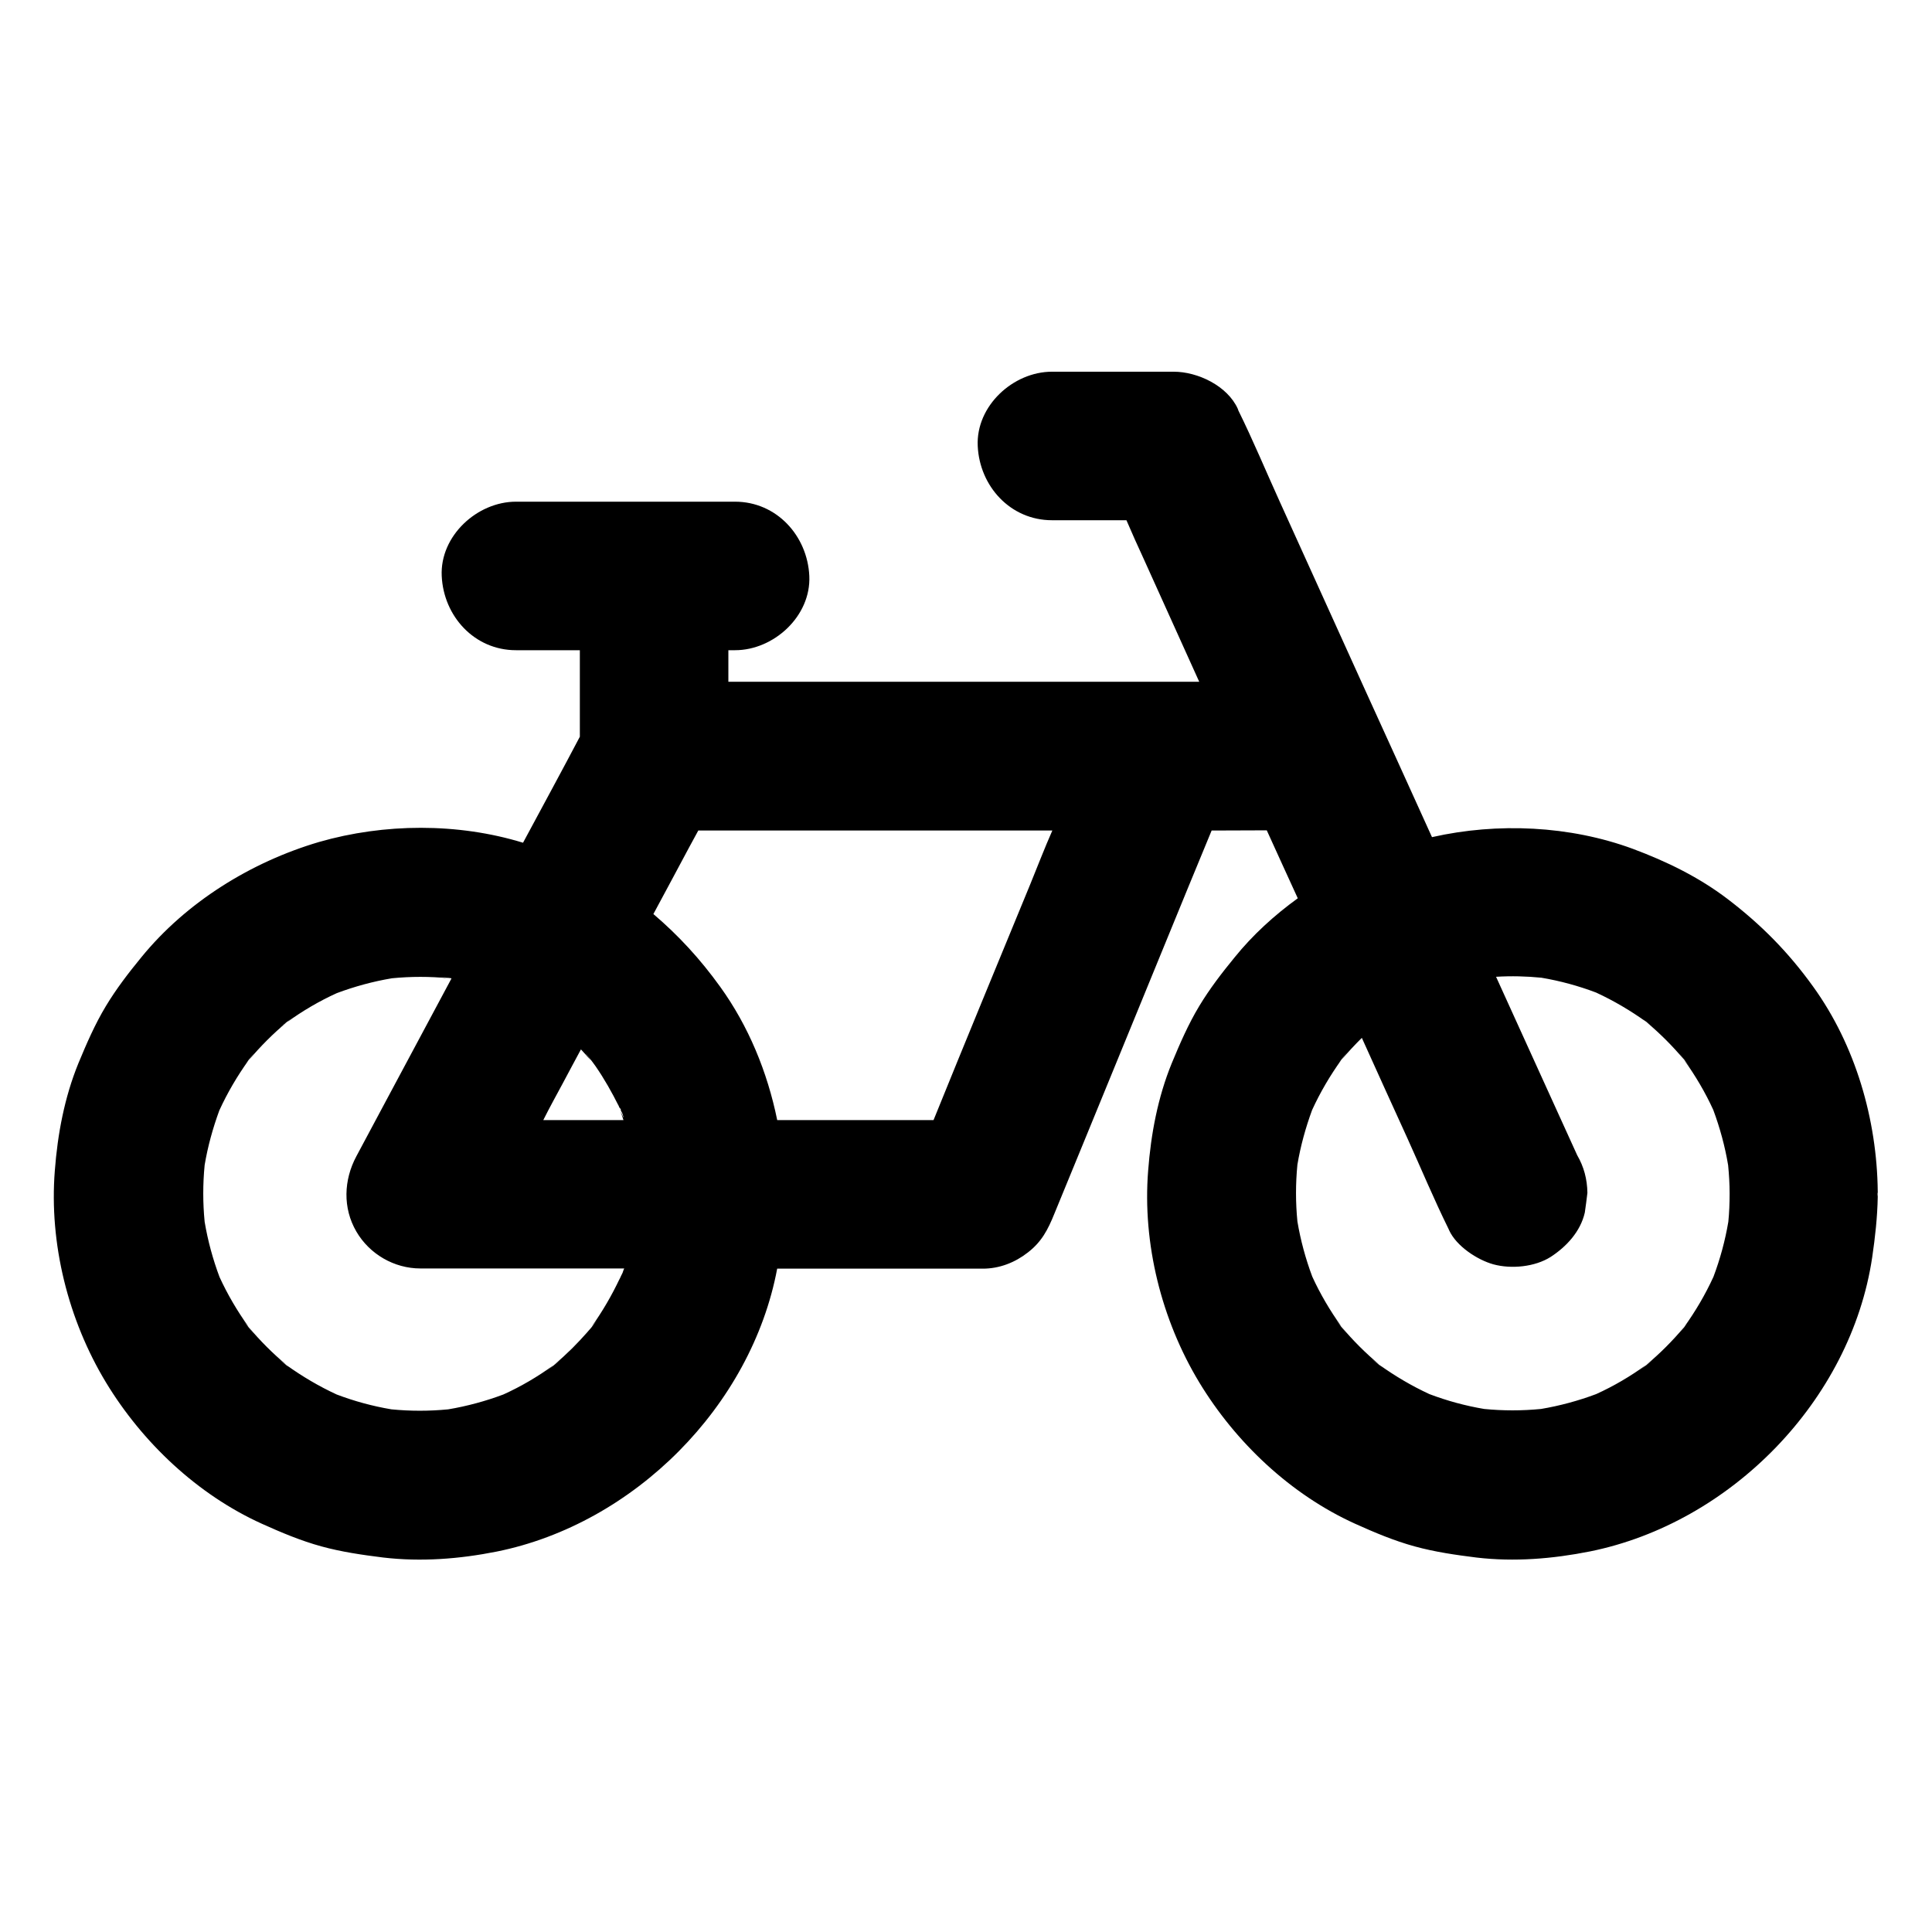<?xml version="1.0" encoding="UTF-8"?>
<!-- Uploaded to: SVG Repo, www.svgrepo.com, Generator: SVG Repo Mixer Tools -->
<svg fill="#000000" width="800px" height="800px" version="1.1" viewBox="144 144 512 512" xmlns="http://www.w3.org/2000/svg">
 <path d="m641.57 460.32c0-0.195 0.098-0.395 0.051-0.543-0.195-19.09-5.902-38.77-17.121-54.316-6.543-9.102-13.777-16.434-22.68-23.223-7.625-5.805-16.137-9.938-25.094-13.285-16.68-6.148-35.816-7.035-53.234-3.102-5.953-13.188-11.957-26.32-17.957-39.508-7.477-16.48-14.957-32.965-22.434-49.496-3.641-8.02-7.035-16.188-10.922-24.059-0.051-0.098-0.098-0.344-0.148-0.441-2.754-6.102-10.629-9.84-16.973-9.84h-32.273c-10.281 0-20.172 9.055-19.68 19.68 0.492 10.676 8.66 19.68 19.68 19.68h19.73c1.477 3.445 3 6.84 4.527 10.137 4.922 10.824 9.84 21.844 14.762 32.668l-124.78 0.004v-8.363h1.77c10.281 0 20.172-9.055 19.68-19.68-0.492-10.629-8.66-19.68-19.68-19.68h-58.055c-10.281 0-20.172 9.055-19.68 19.68 0.492 10.676 8.66 19.68 19.68 19.68h16.926v22.926c-4.922 9.348-10.035 18.746-15.055 28.094-17.32-5.312-36.801-5.164-54.07-0.195-18.012 5.312-35.18 15.941-47.086 30.555-3.394 4.133-6.641 8.363-9.398 12.941-2.902 4.82-5.117 9.938-7.281 15.152-3.691 9.055-5.512 18.746-6.25 28.488-1.523 19.285 3.543 39.508 13.531 56.039 9.645 15.941 24.254 29.766 41.328 37.492 5.117 2.312 10.383 4.527 15.793 6.004 5.363 1.477 10.875 2.262 16.383 2.953 10.035 1.18 20.172 0.395 30.062-1.574 36.406-7.332 67.504-38.574 74.34-74.98h54.516c4.379 0 8.512-1.625 11.906-4.281 3.641-2.805 5.312-6.004 7.035-10.281 5.363-13.086 10.727-26.074 16.09-39.211 8.562-20.812 17.023-41.672 25.586-62.336h0.246c4.773 0 9.594-0.051 14.367-0.051 2.707 6.004 5.461 11.957 8.215 18.008-6.25 4.527-11.957 9.742-16.727 15.645-3.394 4.133-6.641 8.363-9.398 12.941-2.902 4.82-5.117 9.938-7.281 15.152-3.691 9.055-5.512 18.746-6.25 28.488-1.523 19.285 3.543 39.508 13.531 56.039 9.645 15.941 24.254 29.766 41.328 37.492 5.117 2.312 10.383 4.527 15.793 6.004 5.363 1.477 10.875 2.262 16.383 2.953 10.035 1.18 20.172 0.344 30.062-1.625 37.34-7.543 69.125-40.016 74.781-77.898 0.789-5.363 1.379-10.676 1.477-16.09 0-0.195-0.051-0.441-0.051-0.641zm-333.77 23.617c0.148-0.395 0.344-0.836 0.492-1.23-2.117 4.527-4.625 8.809-7.477 12.84 0.492-0.59 0.984-1.18 1.426-1.77-0.246 0.344-0.543 0.688-0.789 1.031 0.246-0.344 0.543-0.641 0.789-0.984-0.984 1.277-1.969 2.559-2.953 3.836 0.051-0.051 0.098-0.098 0.148-0.148 0.148-0.246 0.344-0.441 0.492-0.688 0.246-0.344 0.492-0.641 0.738-0.984-0.395 0.441-0.738 0.887-1.133 1.328-1.18 1.328-2.363 2.609-3.641 3.887-0.395 0.395-0.836 0.836-1.277 1.23-0.836 0.836-1.723 1.625-2.609 2.41-0.441 0.395-0.887 0.789-1.328 1.133 0.688-0.492 1.328-0.984 1.969-1.477-1.328 1.031-2.656 2.066-3.984 3.102 0.641-0.543 1.328-1.031 1.969-1.625-4.133 3-8.562 5.609-13.234 7.723-4.723 1.77-9.645 3.102-14.613 3.938-5.019 0.492-10.035 0.492-15.055 0-4.969-0.836-9.84-2.164-14.516-3.938-4.676-2.164-9.102-4.773-13.285-7.773 0.641 0.543 1.277 1.082 1.969 1.574-1.328-1.031-2.656-2.066-3.984-3.102 0.688 0.492 1.328 0.984 2.016 1.477-3.641-3.051-6.988-6.394-10.035-10.035 0.492 0.688 0.984 1.328 1.477 1.969-1.031-1.328-2.066-2.656-3.102-3.984 0.543 0.641 1.031 1.328 1.625 1.969-3-4.184-5.609-8.609-7.723-13.234-1.77-4.723-3.102-9.645-3.938-14.613-0.492-5.019-0.492-10.035 0-15.055 0.836-4.969 2.164-9.742 3.887-14.465 2.164-4.723 4.773-9.152 7.773-13.332-0.543 0.641-1.082 1.328-1.574 1.969 1.031-1.328 2.066-2.656 3.102-3.984-0.492 0.641-0.984 1.328-1.477 2.016 3.051-3.641 6.394-6.988 10.035-10.035-0.688 0.492-1.328 0.984-1.969 1.477 1.328-1.031 2.656-2.066 3.984-3.102-0.688 0.543-1.328 1.031-1.969 1.625 4.133-3 8.562-5.609 13.234-7.723 4.723-1.77 9.645-3.102 14.613-3.938 5.019-0.492 10.035-0.492 15.055 0-0.836-0.148-1.672-0.297-2.508-0.395 1.031 0.098 2.117 0.246 3.199 0.395v0.051 0.051c-5.856 10.922-11.711 21.844-17.562 32.816-2.559 4.773-5.066 9.496-7.625 14.27-3.344 6.25-3.641 13.676 0 19.926 3.492 6.004 10.035 9.789 16.973 9.789h54.023c-0.246 0.441-0.441 1.23-0.688 1.918 0.246-0.543 0.492-1.082 0.738-1.672-0.695 1.227-1.234 2.406-1.68 3.539zm1.23-44.18c-0.148-0.344-0.344-0.688-0.492-1.082v0.148c0.195 0.543 0.395 1.082 0.59 1.723 0.051 0.098 0.051 0.195 0.098 0.297h-21.254c1.723-3.445 3.445-6.543 5.164-9.742 1.625-3 3.199-6.051 4.82-9.004 0.887 0.984 1.77 1.918 2.609 2.953-0.246-0.344-0.492-0.688-0.738-1.031-0.246-0.344-0.492-0.641-0.738-0.984 0.098 0.098 0.148 0.195 0.246 0.297 0 0 0 0.051 0.051 0.051 0.441 0.59 0.887 1.133 1.379 1.723 0.441 0.59 0.887 1.18 1.379 1.723-0.492-0.59-0.984-1.18-1.477-1.82 0.395 0.543 0.836 1.031 1.18 1.574 2.312 3.344 4.328 6.938 6.148 10.578-0.098-0.195-0.148-0.395-0.246-0.641 0.051 0.098 0.051 0.148 0.098 0.246l0.246 0.641c0.051 0.098 0.098 0.148 0.148 0.246h0.051c0.098 0.148 0.246 0.344 0.246 0.492v0.098 0.148c0.492 0.59 0.492 1.18 0.738 1.77-0.098-0.059-0.195-0.207-0.246-0.402zm107.95-61.305c-8.562 20.812-17.023 41.23-25.586 62.387h-41.426c-2.609-12.793-7.625-24.945-15.105-35.324-5.312-7.379-11.02-13.578-17.711-19.285 3.148-5.902 6.348-11.758 9.496-17.711 0.836-1.523 1.625-2.953 2.41-4.43h93.824c-1.965 4.426-3.934 9.543-5.902 14.363zm185.04 89.348c-0.836 4.969-2.164 9.84-3.938 14.562-2.164 4.723-4.773 9.152-7.773 13.332 0.543-0.641 1.082-1.328 1.574-1.969-1.031 1.328-2.066 2.656-3.102 3.984 0.492-0.641 1.031-1.328 1.523-2.016-3.051 3.641-6.394 6.988-10.035 10.035 0.688-0.492 1.328-0.984 1.969-1.477-1.328 1.031-2.656 2.066-3.984 3.102 0.641-0.543 1.328-1.031 1.969-1.625-4.133 3-8.562 5.609-13.234 7.723-4.723 1.77-9.645 3.102-14.613 3.938-5.019 0.492-10.035 0.492-15.055 0-4.969-0.836-9.84-2.164-14.516-3.938-4.676-2.164-9.102-4.773-13.285-7.773 0.641 0.543 1.328 1.082 1.969 1.574-1.328-1.031-2.656-2.066-3.984-3.102 0.641 0.492 1.328 0.984 2.016 1.477-3.641-3.051-6.988-6.394-10.035-10.035 0.492 0.688 0.984 1.328 1.477 1.969-1.031-1.328-2.066-2.656-3.102-3.984 0.543 0.641 1.031 1.328 1.625 1.969-3-4.184-5.609-8.609-7.723-13.234-1.77-4.723-3.102-9.645-3.938-14.613-0.492-5.019-0.492-10.035 0-15.055 0.836-4.969 2.164-9.742 3.887-14.465 2.164-4.723 4.773-9.152 7.773-13.332-0.543 0.641-1.082 1.328-1.574 1.969 1.031-1.328 2.066-2.656 3.102-3.984-0.492 0.641-0.984 1.328-1.477 2.016 1.672-2.016 3.492-3.938 5.363-5.805 3.984 8.855 8.02 17.711 12.055 26.566 3.641 8.02 7.035 16.188 10.922 24.059 0.051 0.098 0.098 0.246 0.148 0.344 1.918 4.231 7.477 7.871 11.758 9.055 4.723 1.277 10.973 0.688 15.152-1.969 4.184-2.707 7.922-6.742 9.055-11.758 0.246-1.723 0.492-3.492 0.688-5.215-0.051-3.641-0.934-6.938-2.707-9.988-3-6.543-5.953-13.137-8.953-19.68-4.184-9.199-8.363-18.402-12.547-27.602 4.035-0.246 8.02-0.148 12.004 0.246 4.969 0.836 9.84 2.164 14.516 3.938 4.676 2.164 9.102 4.773 13.285 7.773-0.641-0.543-1.328-1.082-1.969-1.574 1.328 1.031 2.656 2.066 3.984 3.102-0.641-0.492-1.328-1.031-2.016-1.523 3.641 3.051 6.988 6.394 10.035 10.035-0.492-0.688-0.984-1.328-1.477-1.969 1.031 1.328 2.066 2.656 3.102 3.984-0.543-0.641-1.031-1.328-1.625-1.969 3 4.184 5.609 8.609 7.723 13.234 1.77 4.773 3.102 9.645 3.938 14.66 0.246 2.508 0.395 5.019 0.395 7.477 0 2.609-0.098 5.07-0.344 7.531z"/>
</svg>